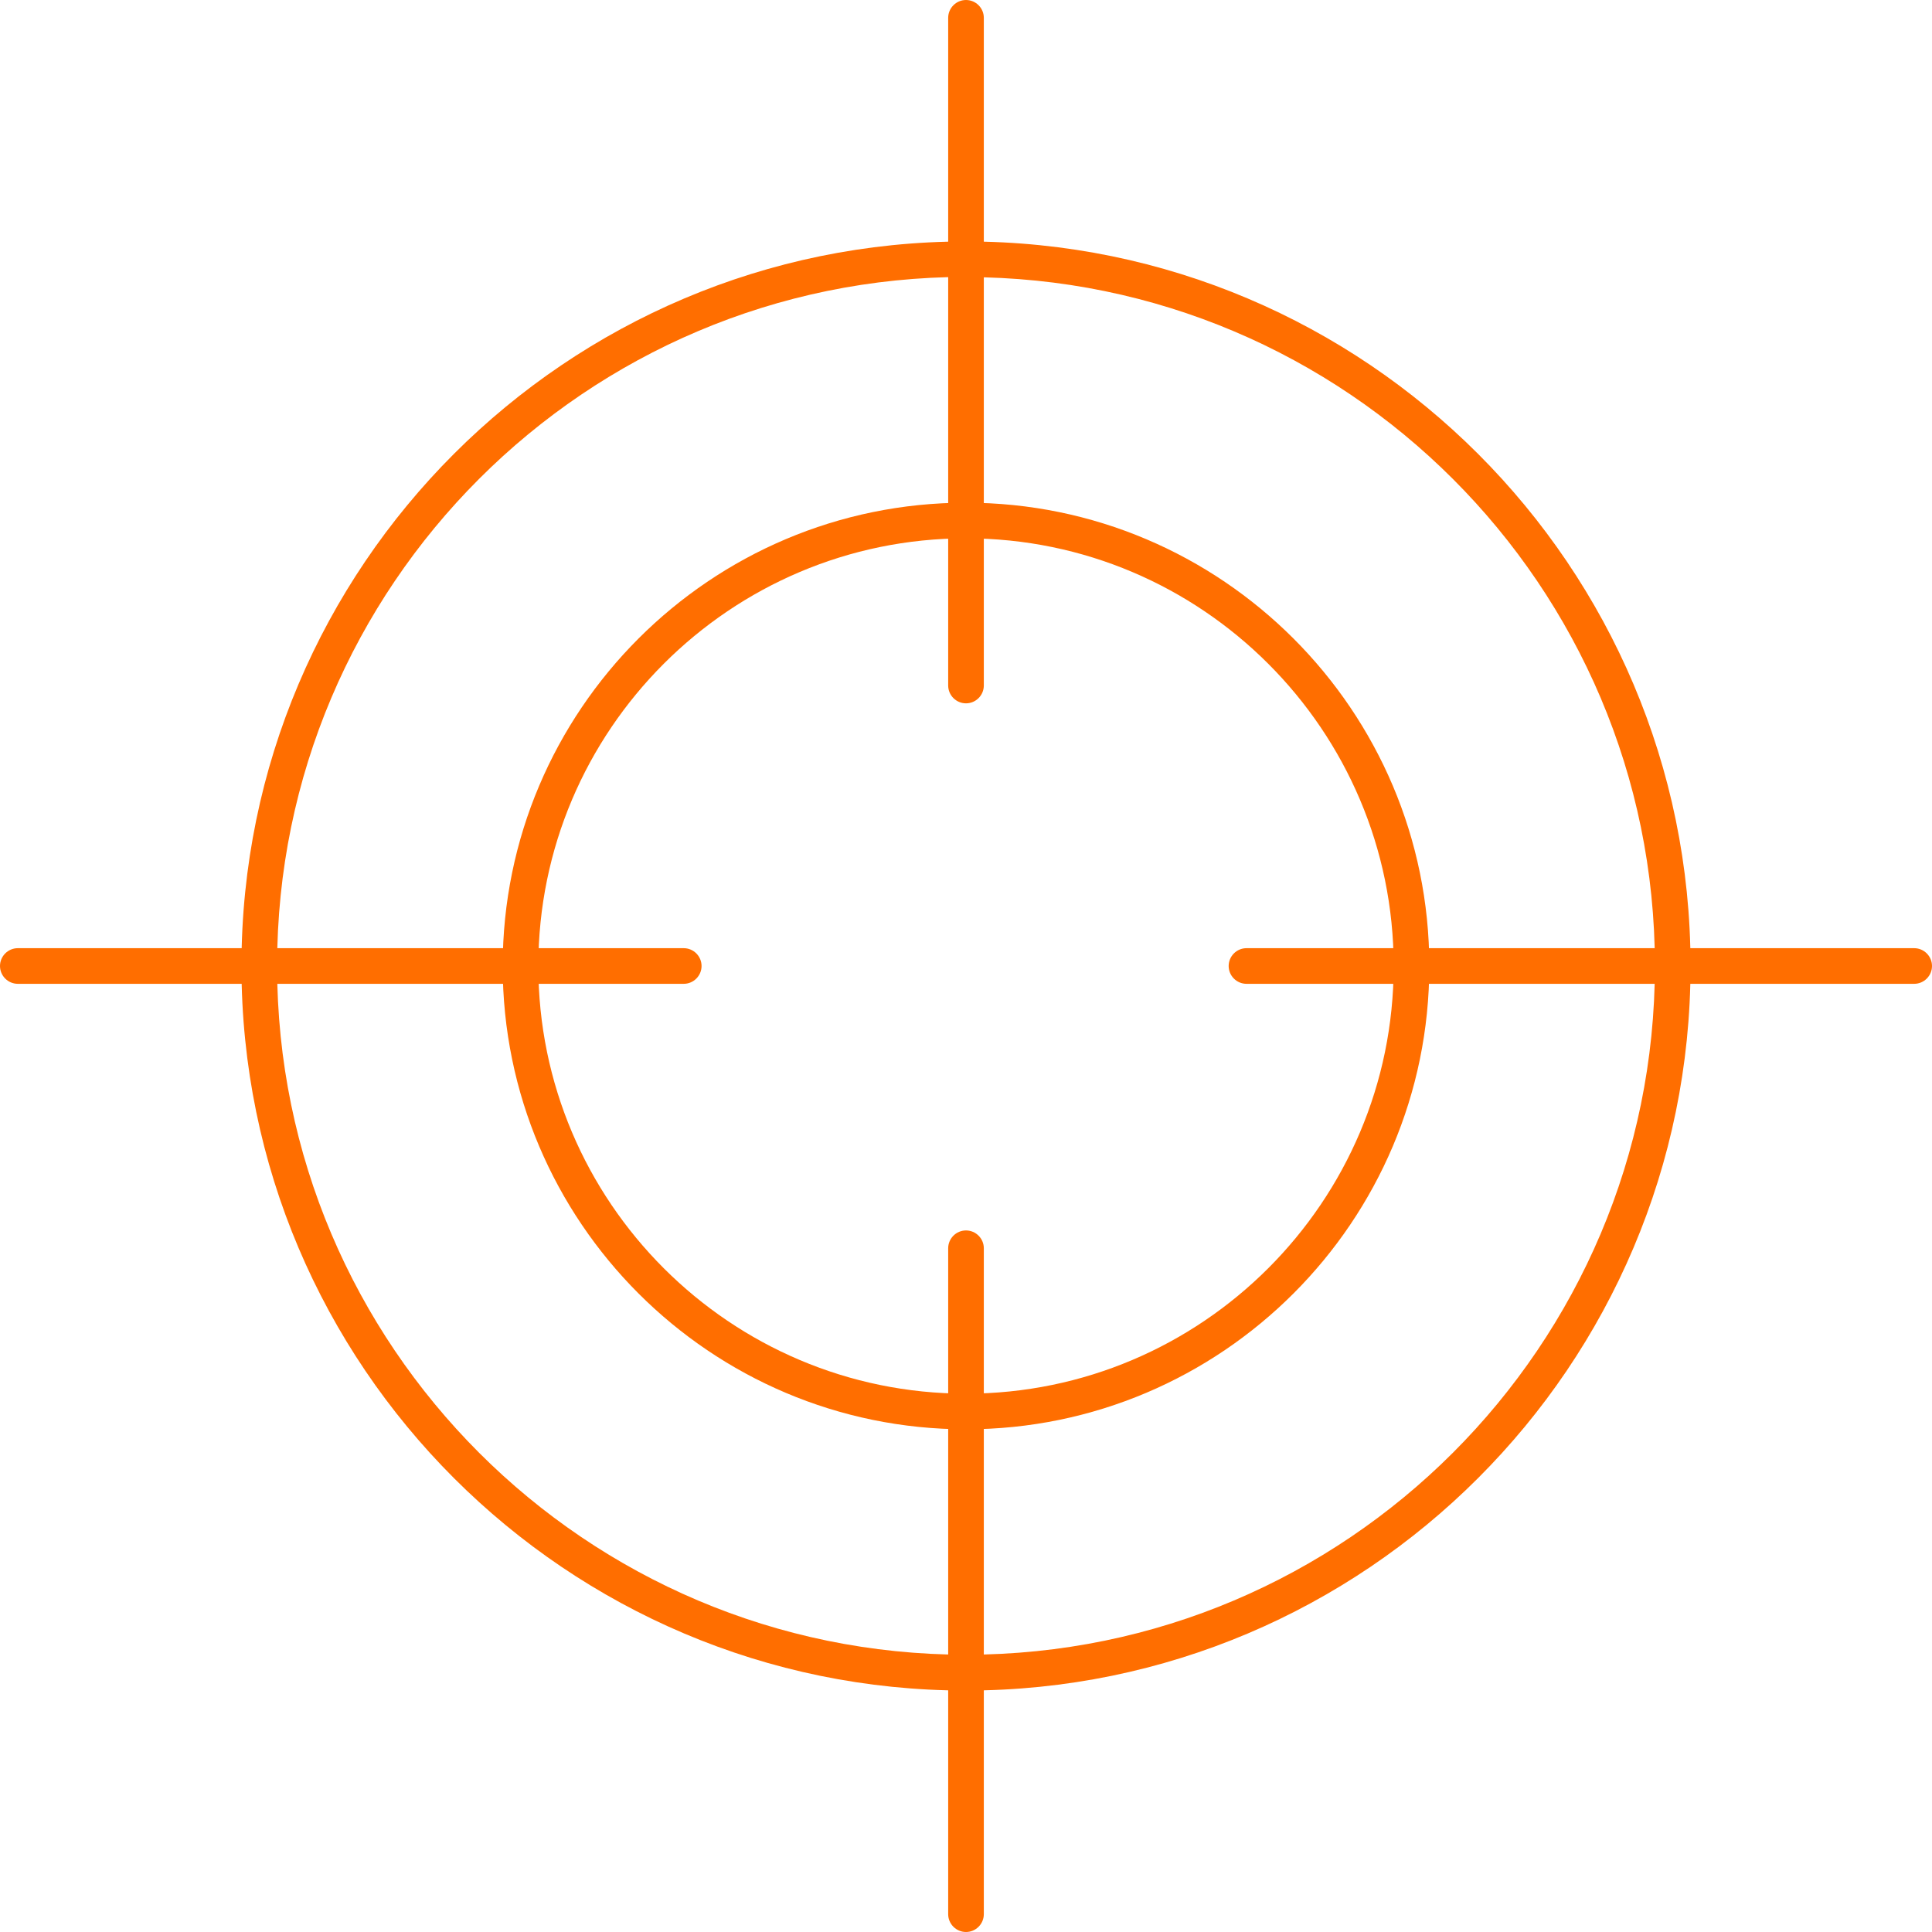 <?xml version="1.0" encoding="UTF-8"?>
<svg xmlns="http://www.w3.org/2000/svg" id="Ebene_2" viewBox="0 0 108.42 108.42">
  <g id="Ebene_1-2">
    <path d="m54.21,94.87c-22.42,0-40.66-18.24-40.66-40.66S31.79,13.55,54.21,13.55s40.66,18.24,40.66,40.66-18.24,40.66-40.66,40.66Zm0-79.33c-21.32,0-38.66,17.34-38.66,38.66s17.34,38.66,38.66,38.66,38.66-17.34,38.66-38.66S75.53,15.55,54.21,15.55Z" fill="#ff6e00"></path>
    <path d="m54.21,80.21c-14.34,0-26-11.66-26-26s11.66-26,26-26,26,11.66,26,26-11.66,26-26,26Zm0-50c-13.23,0-24,10.77-24,24s10.77,24,24,24,24-10.77,24-24-10.77-24-24-24Z" fill="#ff6e00"></path>
    <path d="m54.21,108.42c-.55,0-1-.45-1-1v-37.37c0-.55.45-1,1-1s1,.45,1,1v37.37c0,.55-.45,1-1,1Z" fill="#ff6e00"></path>
    <path d="m54.21,39.47c-.55,0-1-.45-1-1V1c0-.55.45-1,1-1s1,.45,1,1v37.47c0,.55-.45,1-1,1Z" fill="#ff6e00"></path>
    <path d="m38.37,55.21H1c-.55,0-1-.45-1-1s.45-1,1-1h37.37c.55,0,1,.45,1,1s-.45,1-1,1Z" fill="#ff6e00"></path>
    <path d="m107.42,55.21h-37.47c-.55,0-1-.45-1-1s.45-1,1-1h37.47c.55,0,1,.45,1,1s-.45,1-1,1Z" fill="#ff6e00"></path>
  </g>
</svg>
